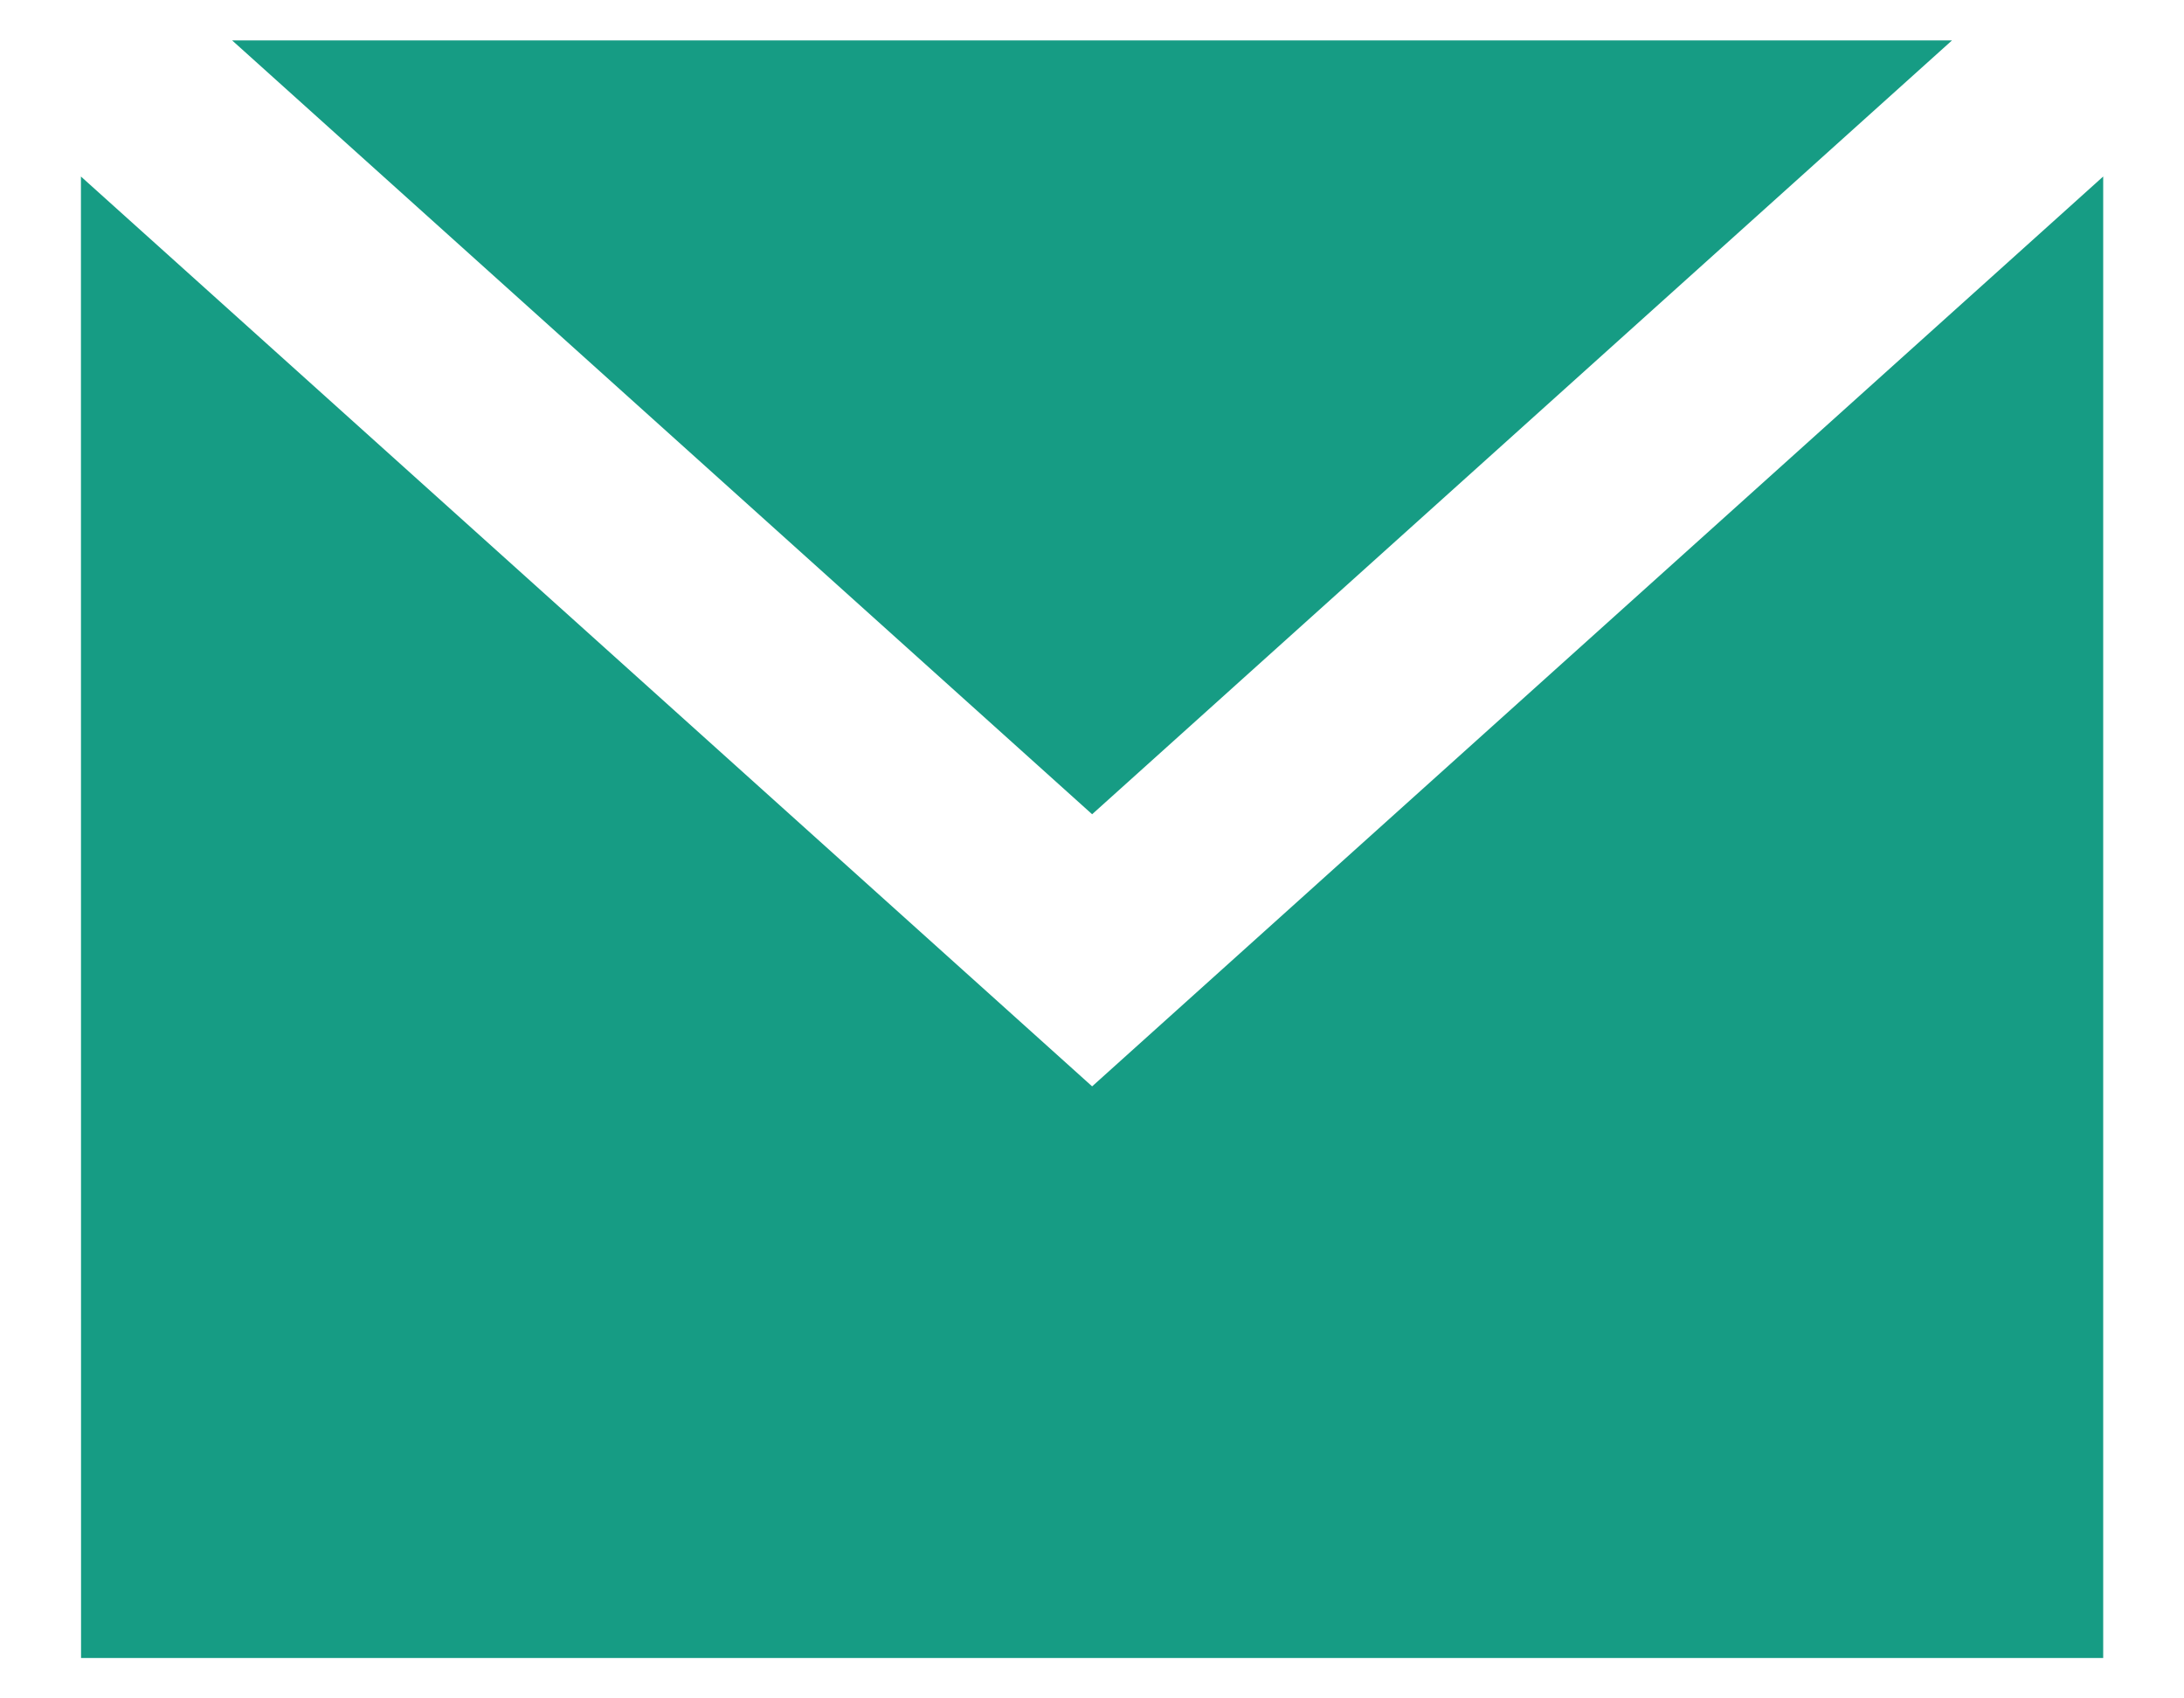 <svg width="18" height="14" viewBox="0 0 18 14" fill="none" xmlns="http://www.w3.org/2000/svg">
<path fill-rule="evenodd" clip-rule="evenodd" d="M0.667 1.455L9.001 8.955L17.334 1.455L17.334 13.667H0.668L0.667 1.455ZM16.088 0.333L9.001 6.712L1.913 0.333H16.088Z" fill="#169C84"/>
</svg>
